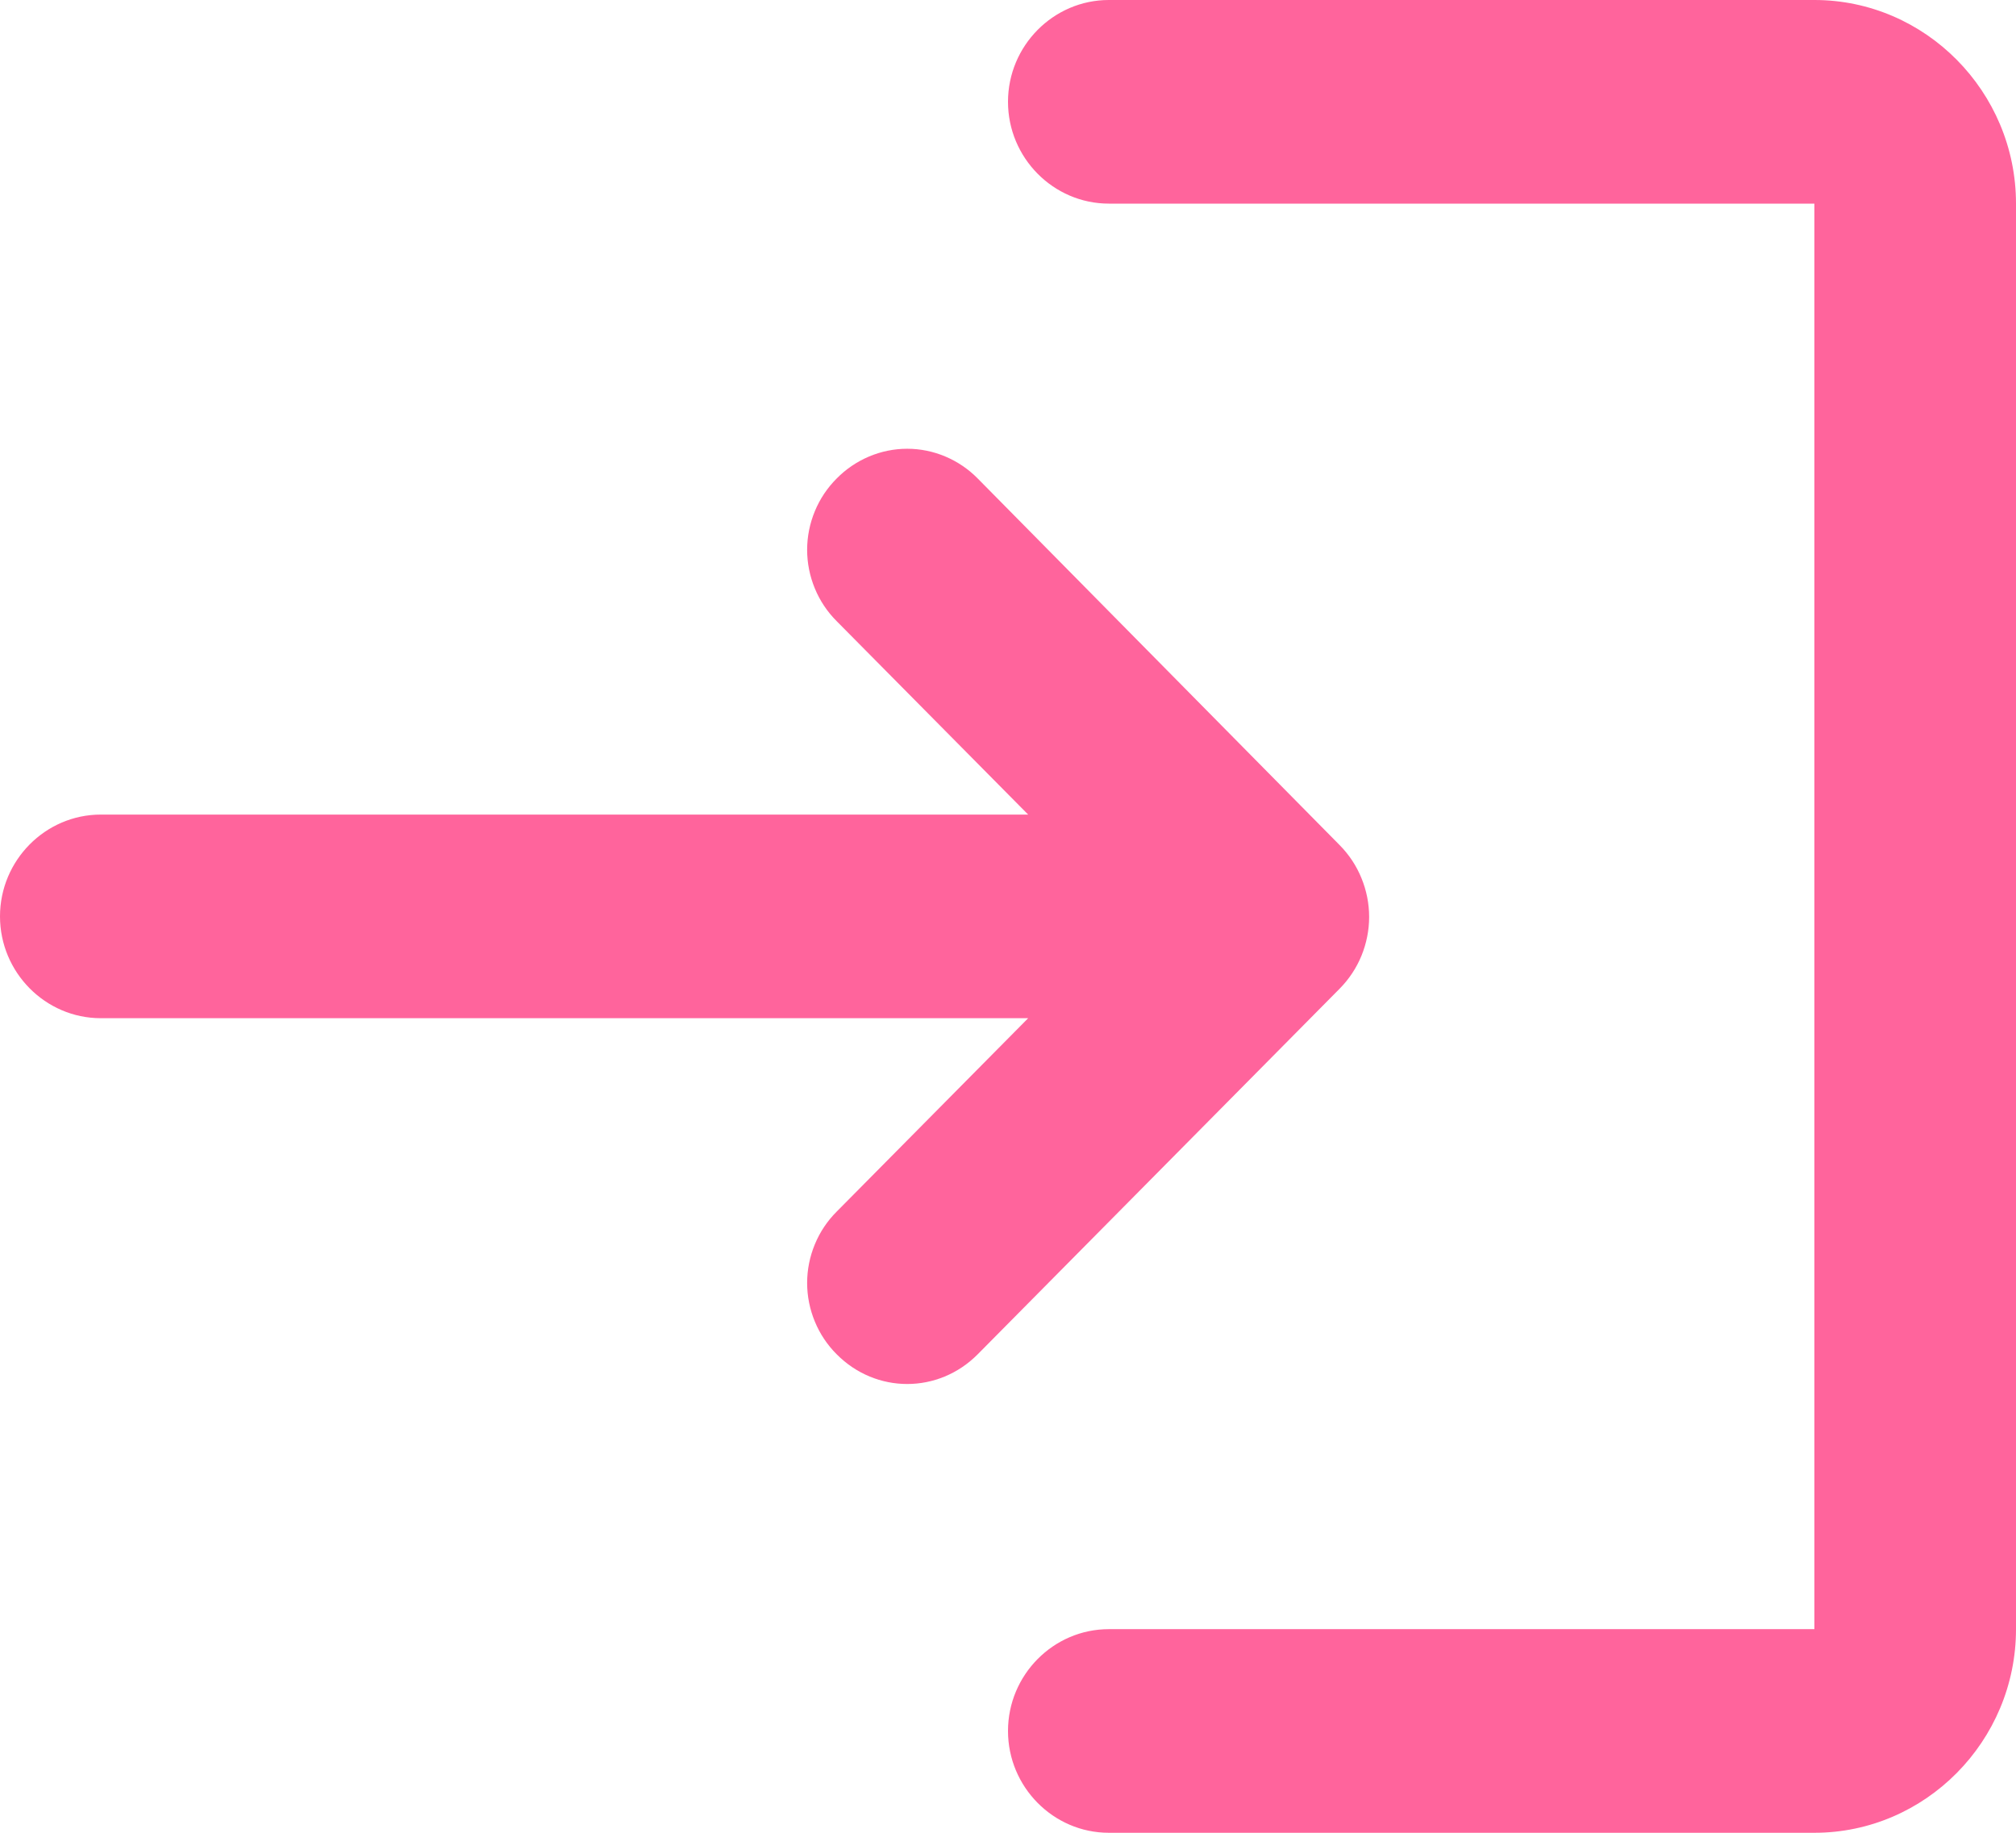 <svg width="22" height="20" viewBox="0 0 22 20" fill="none" xmlns="http://www.w3.org/2000/svg">
<path d="M9.13 5.222C9.028 5.324 8.947 5.445 8.892 5.579C8.837 5.712 8.808 5.855 8.808 6C8.808 6.145 8.837 6.288 8.892 6.421C8.947 6.555 9.028 6.676 9.13 6.778L11.22 8.889H1.1C0.495 8.889 0 9.389 0 10C0 10.611 0.495 11.111 1.1 11.111H11.22L9.13 13.222C9.028 13.324 8.947 13.445 8.892 13.579C8.837 13.712 8.808 13.855 8.808 14C8.808 14.145 8.837 14.288 8.892 14.421C8.947 14.555 9.028 14.676 9.13 14.778C9.559 15.211 10.241 15.211 10.67 14.778L14.619 10.789C14.721 10.686 14.802 10.564 14.857 10.43C14.912 10.295 14.941 10.151 14.941 10.006C14.941 9.86 14.912 9.716 14.857 9.582C14.802 9.447 14.721 9.325 14.619 9.222L10.67 5.222C10.569 5.119 10.449 5.038 10.317 4.982C10.185 4.926 10.043 4.897 9.9 4.897C9.757 4.897 9.615 4.926 9.483 4.982C9.351 5.038 9.231 5.119 9.13 5.222V5.222ZM19.8 17.778H12.1C11.495 17.778 11 18.278 11 18.889C11 19.5 11.495 20 12.1 20H19.8C21.01 20 22 19 22 17.778V2.222C22 1 21.01 0 19.8 0H12.1C11.495 0 11 0.5 11 1.111C11 1.722 11.495 2.222 12.1 2.222H19.8V17.778Z" fill="#FF649C"/>
</svg>
